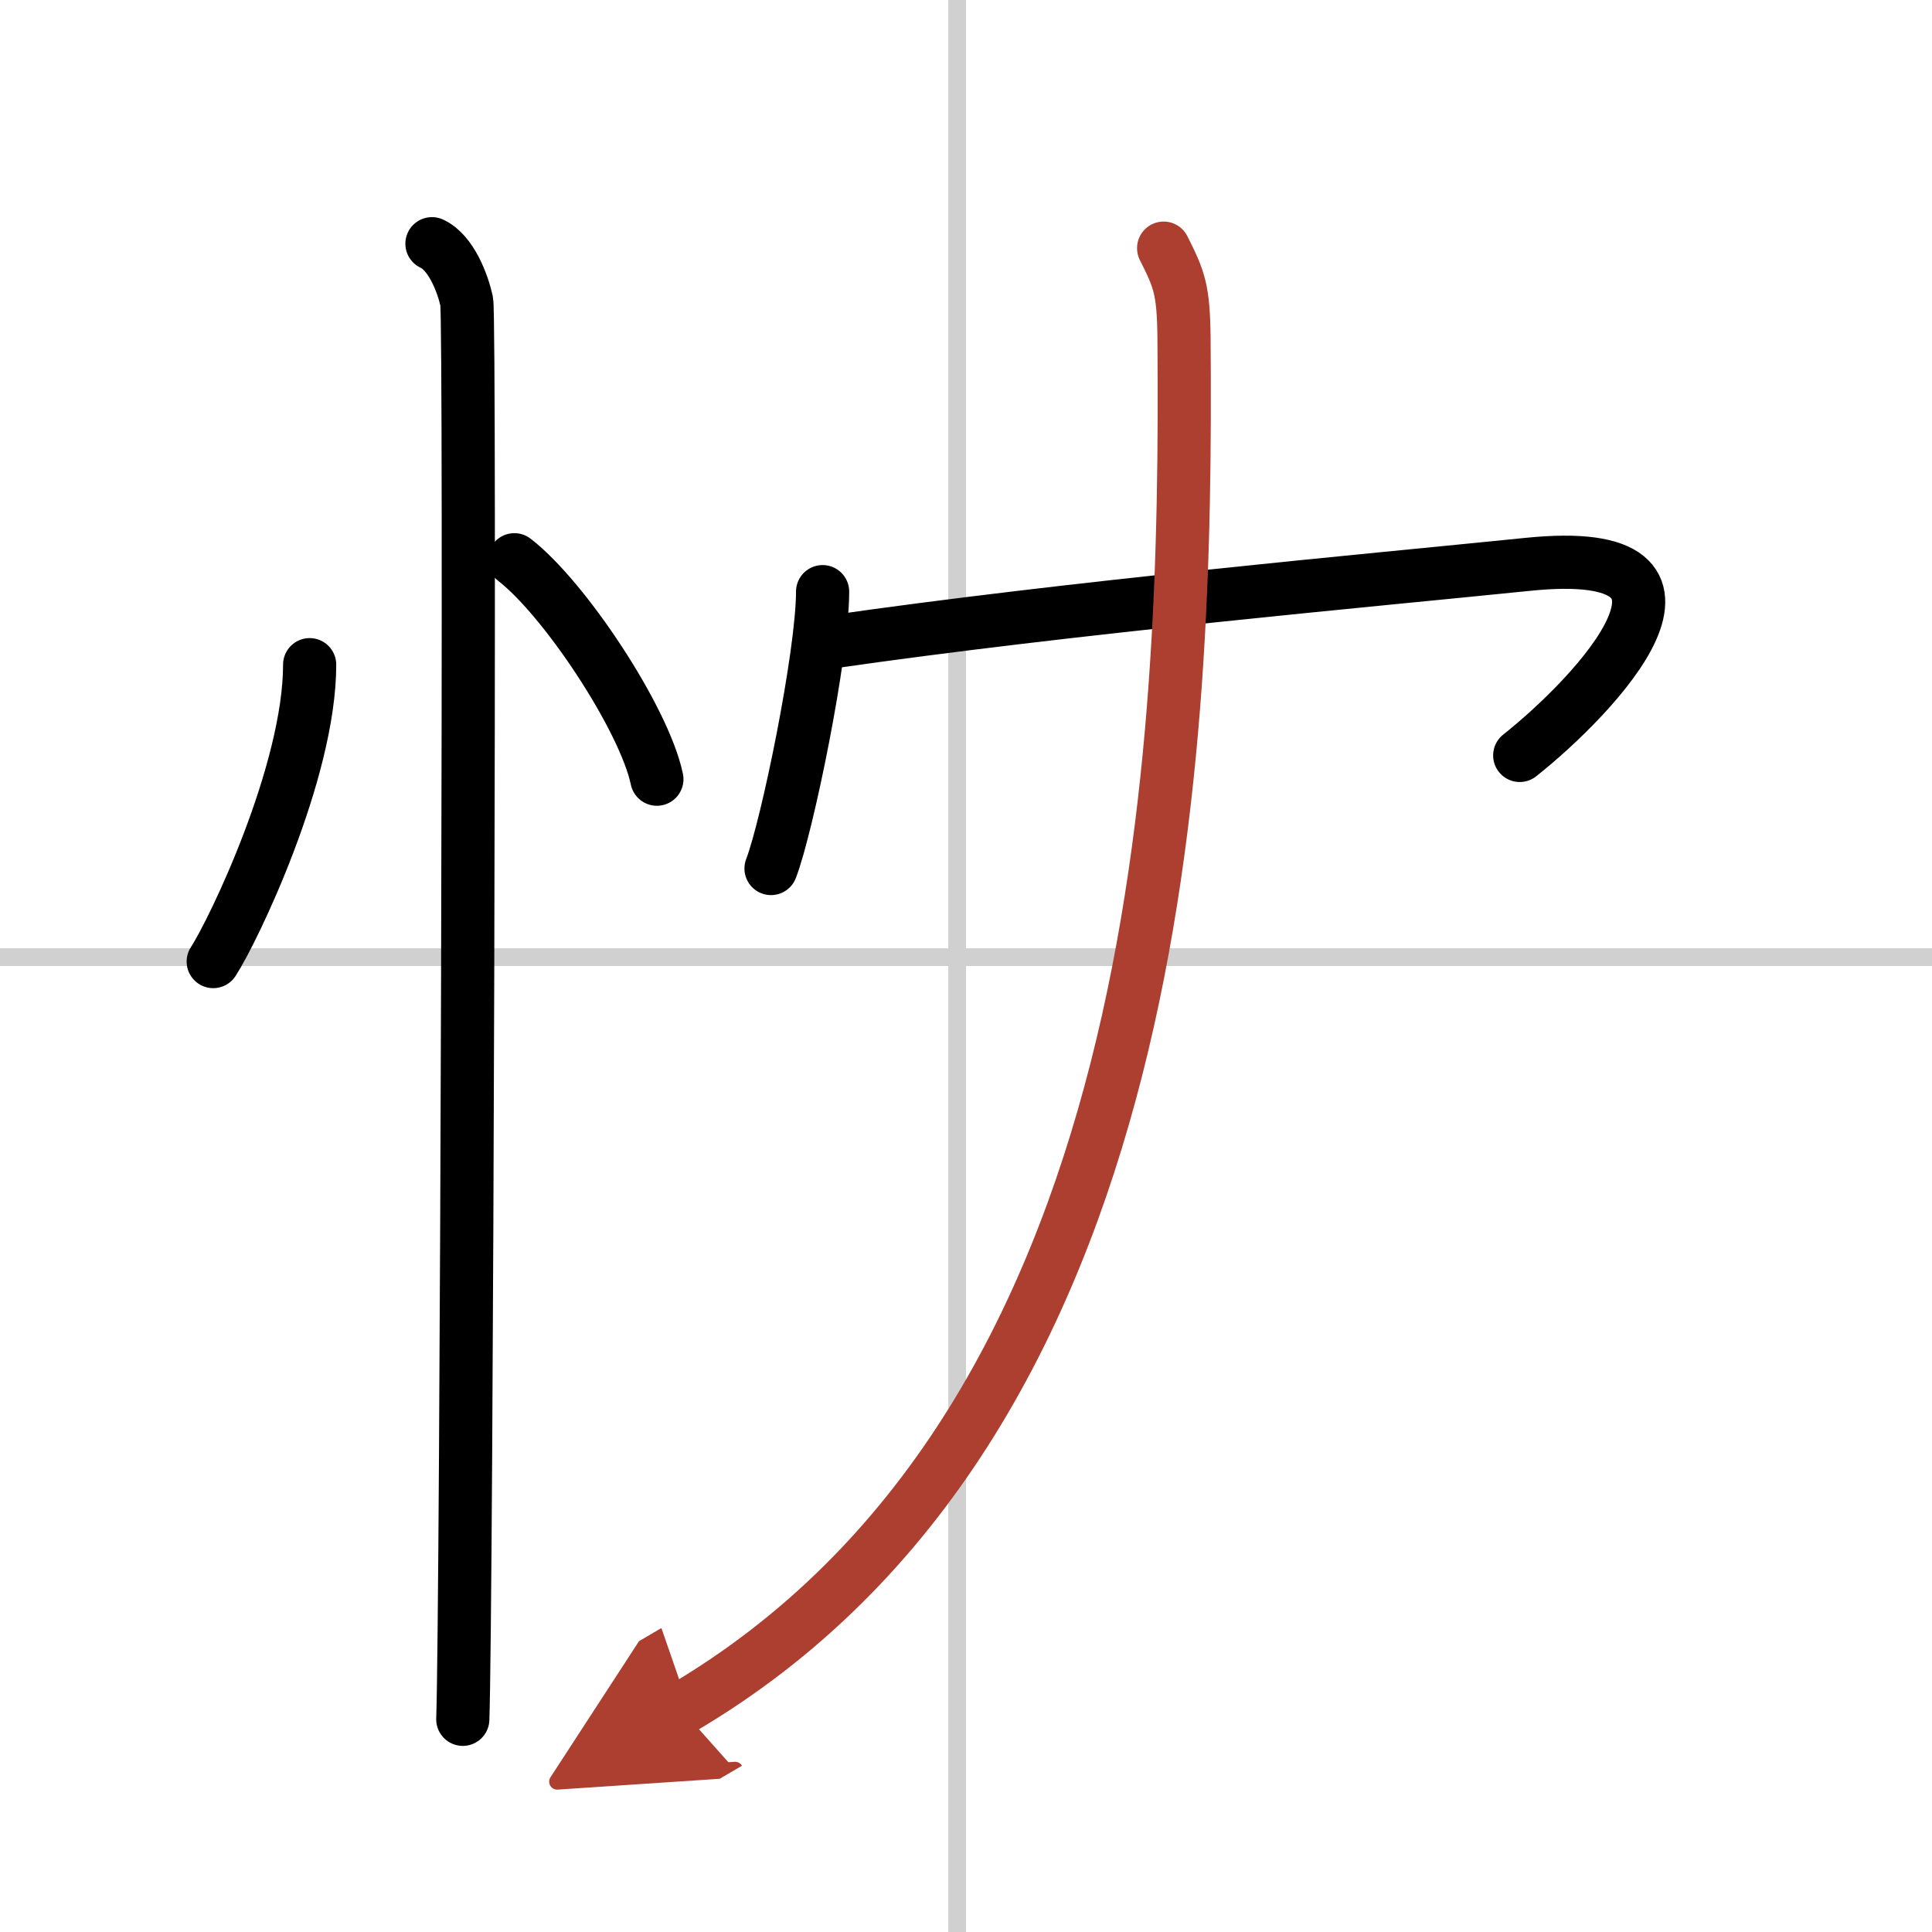 <svg width="400" height="400" viewBox="0 0 109 109" xmlns="http://www.w3.org/2000/svg"><defs><marker id="a" markerWidth="4" orient="auto" refX="1" refY="5" viewBox="0 0 10 10"><polyline points="0 0 10 5 0 10 1 5" fill="#ad3f31" stroke="#ad3f31"/></marker></defs><g fill="none" stroke="#000" stroke-linecap="round" stroke-linejoin="round" stroke-width="3"><rect width="100%" height="100%" fill="#fff" stroke="#fff"/><line x1="54" x2="54" y2="109" stroke="#d0d0d0" stroke-width="1"/><line x2="109" y1="54" y2="54" stroke="#d0d0d0" stroke-width="1"/><path d="m17.47 37.5c0 6.06-4.31 15.02-5.44 16.75"/><path d="m29.02 31.58c2.84 2.19 7.33 8.98 8.04 12.38"/><path d="m24.37 13.75c1.09 0.5 1.74 2.25 1.96 3.25s0 73.75-0.22 80"/><path d="m46.41 33.38c0 3.54-2 13.26-2.91 15.62"/><path d="m46.74 36.24c13.76-1.99 30.51-3.49 39.45-4.4 12.01-1.23 3.8 7.41-0.45 10.78"/><path d="m65.65 14c0.89 1.77 1.12 2.33 1.15 5.08 0.18 23.02-0.91 61.23-28.38 77.34" marker-end="url(#a)" stroke="#ad3f31"/></g></svg>
